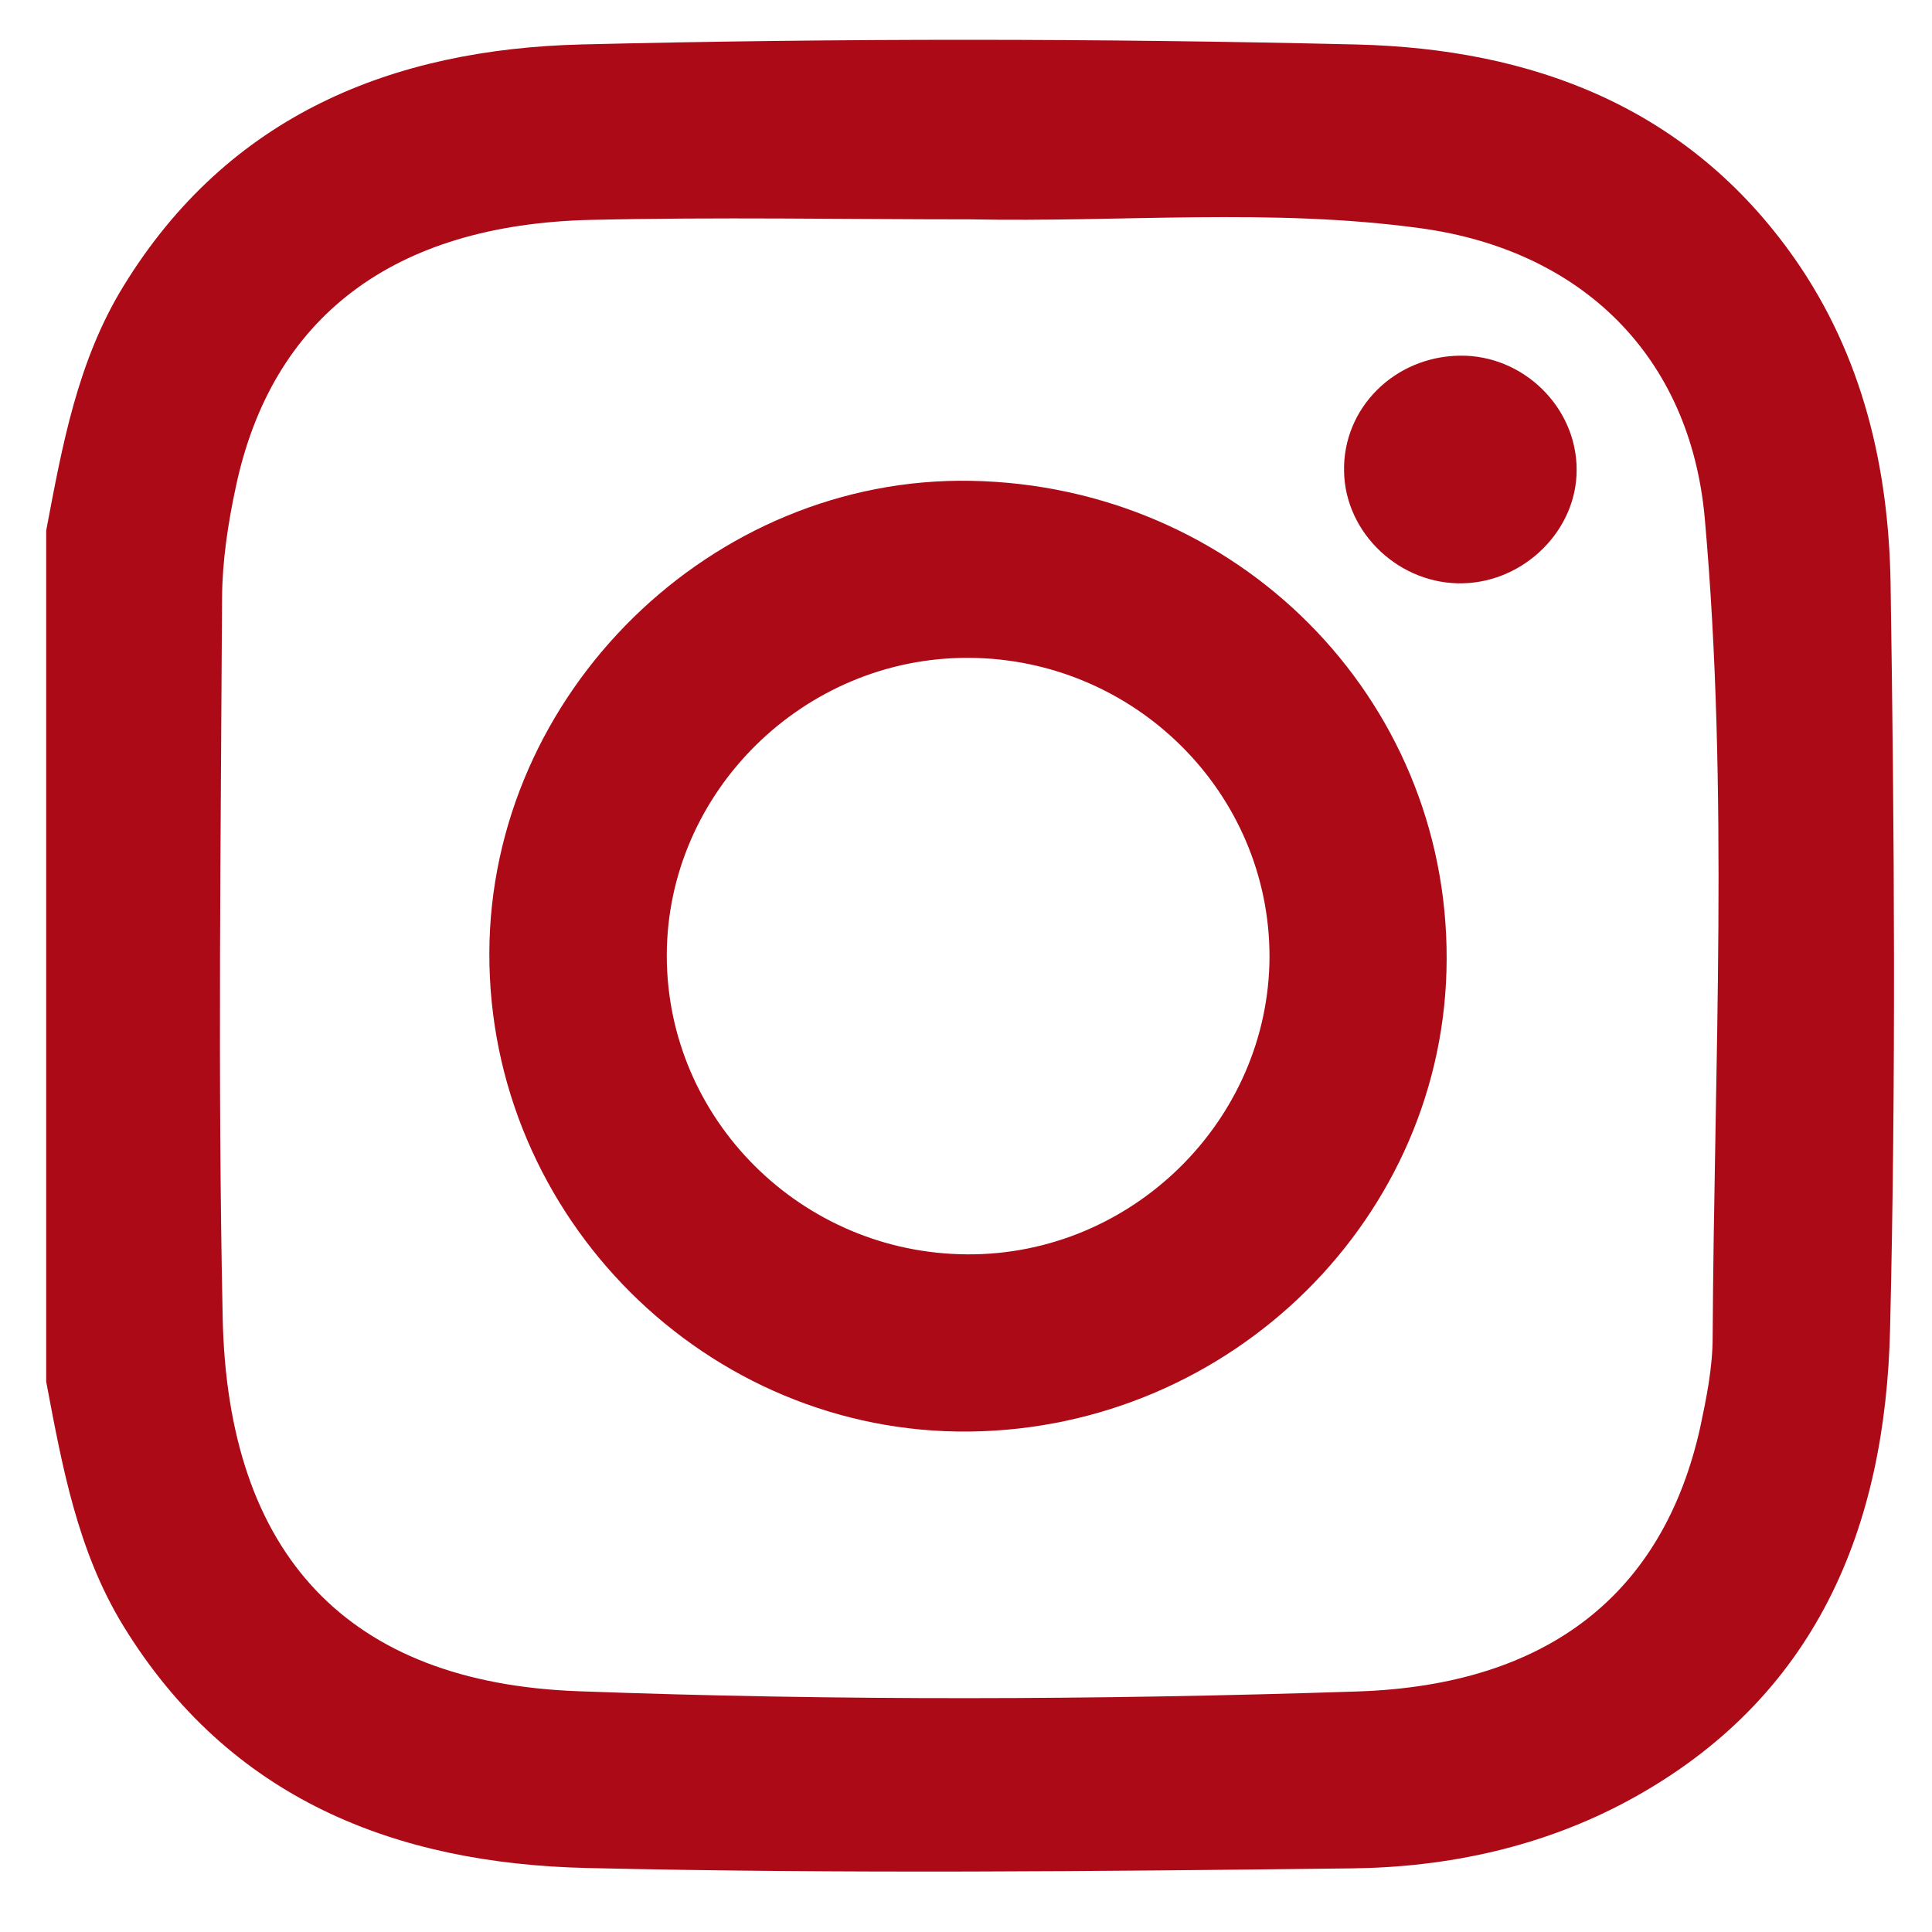 <?xml version="1.0" encoding="UTF-8"?>
<svg xmlns="http://www.w3.org/2000/svg" xmlns:xlink="http://www.w3.org/1999/xlink" version="1.1" id="Capa_1" x="0px" y="0px" width="32px" height="32px" viewBox="0 0 32 32" xml:space="preserve">
<g>
	<g>
		<g>
			<path fill="#AD0A18" d="M0.765,8.788c0.265-1.4,0.516-2.804,1.279-4.047c1.739-2.838,4.458-3.927,7.594-4.005     c4.273-0.104,8.553-0.101,12.832,0.001c2.9,0.071,5.487,1.026,7.253,3.543c1.133,1.619,1.561,3.475,1.591,5.391     c0.063,4.108,0.09,8.221-0.008,12.329c-0.074,3.309-1.225,6.131-4.319,7.814c-1.432,0.777-3.004,1.114-4.596,1.132     c-4.229,0.05-8.451,0.092-12.671-0.006c-3.165-0.073-5.917-1.14-7.676-4.008c-0.763-1.245-1.014-2.649-1.279-4.047     C0.765,18.186,0.765,13.487,0.765,8.788z M16.075,3.633c-2.095,0-4.191-0.04-6.29,0.009C6.51,3.718,4.499,5.254,3.904,8.074     C3.776,8.671,3.682,9.29,3.678,9.9c-0.02,3.971-0.073,7.942,0.01,11.911c0.078,3.949,2.078,6.061,5.887,6.201     c4.301,0.159,8.61,0.146,12.911,0.004c3.172-0.105,5.066-1.634,5.675-4.375c0.104-0.49,0.206-0.994,0.206-1.493     c0.025-4.525,0.272-9.057-0.132-13.577c-0.246-2.675-2.036-4.424-4.701-4.79C21.055,3.441,18.56,3.684,16.075,3.633z"></path>
		</g>
		<g>
			<path fill="#AD0A18" d="M23.961,15.887c-0.01,4.266-3.555,7.771-7.897,7.824c-4.358,0.051-7.971-3.548-7.959-7.925     c0.013-4.304,3.683-7.903,7.98-7.822C20.494,8.046,23.977,11.552,23.961,15.887z M21.027,15.849     c0.003-2.715-2.23-4.939-4.979-4.953c-2.731-0.015-5,2.22-5.004,4.927c-0.002,2.715,2.231,4.94,4.979,4.953     C18.751,20.791,21.017,18.555,21.027,15.849z"></path>
		</g>
		<g>
			<path fill="#AD0A18" d="M24.181,5.891c1.05-0.014,1.938,0.858,1.933,1.896c0,0.994-0.86,1.847-1.876,1.874     c-1.045,0.031-1.961-0.824-1.976-1.856C22.24,6.759,23.097,5.904,24.181,5.891z"></path>
		</g>
	</g>
	
		<path fill="#AD0A18" stroke="#000000" stroke-width="4" stroke-linecap="round" stroke-linejoin="round" stroke-miterlimit="10" d="   M0.833-8.462"></path>
</g>
</svg>
